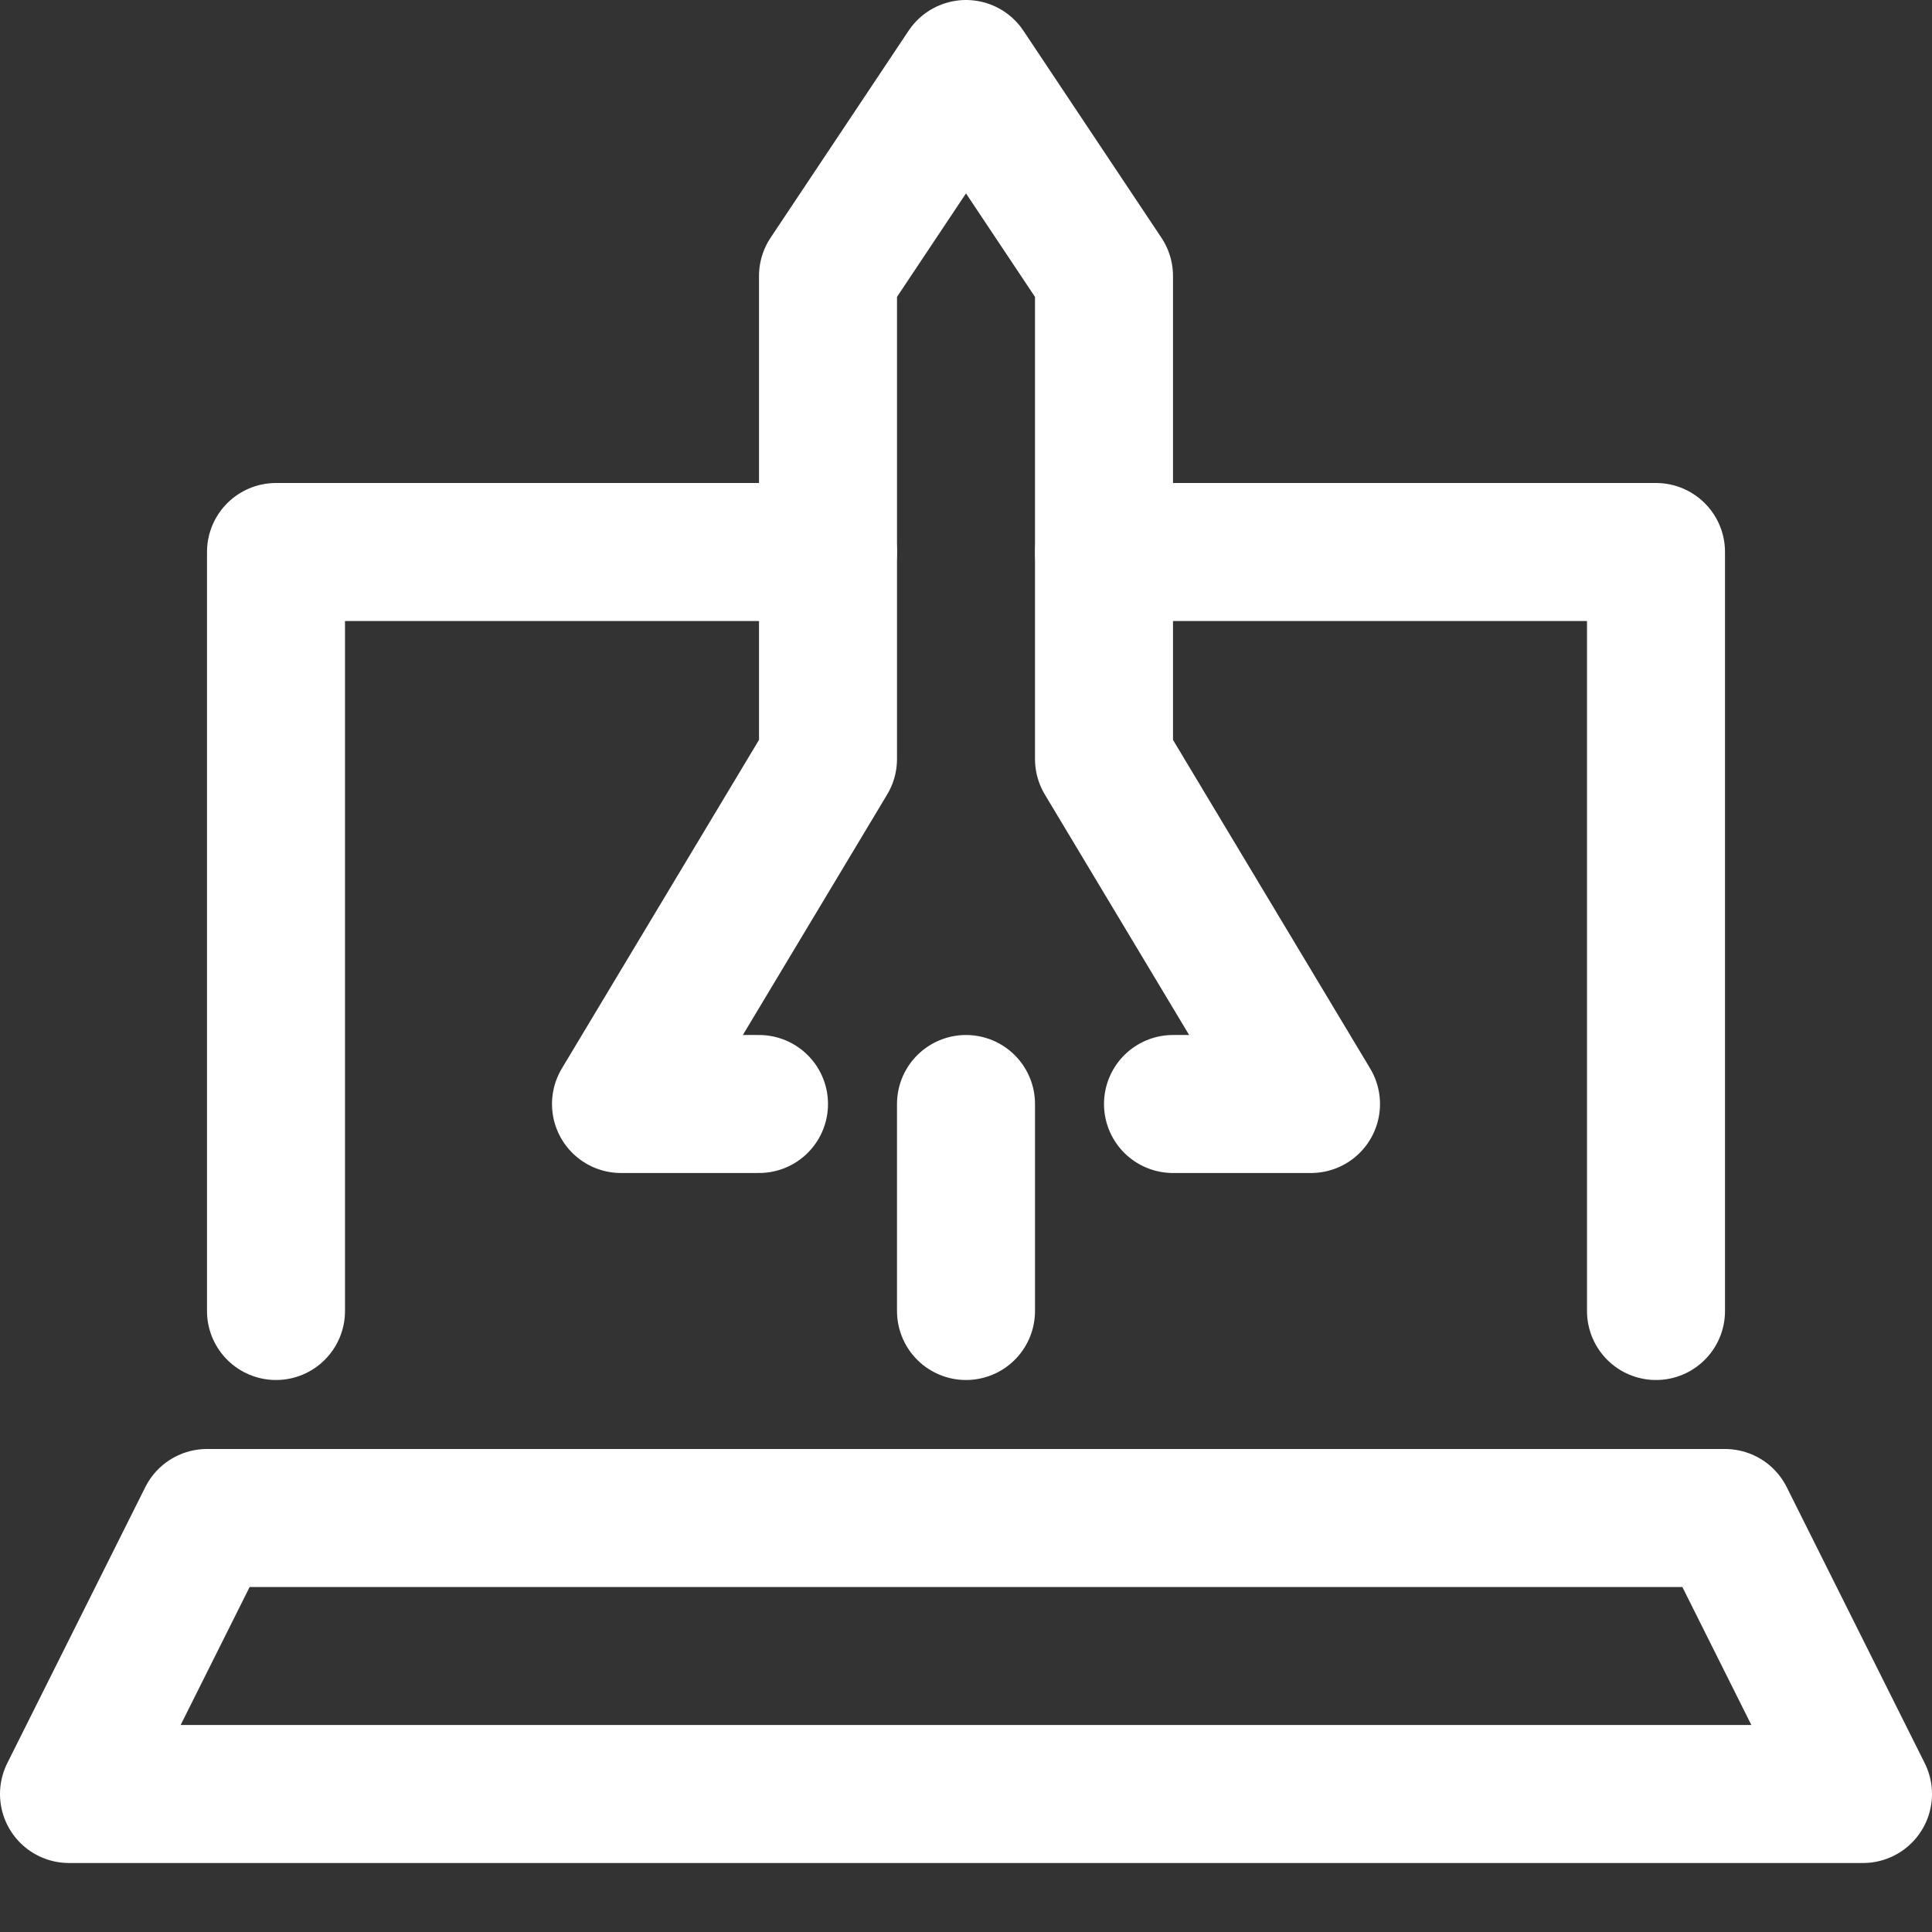 <svg width="28" height="28" viewBox="0 0 28 28" fill="none" xmlns="http://www.w3.org/2000/svg">
<rect x="0" y="0" width="28" height="28" fill="#333333" stroke="none"/>
<path d="M27 26H1L3 22H25L27 26Z" stroke="white" stroke-width="2" stroke-miterlimit="10" stroke-linecap="round" stroke-linejoin="round"/>
<path d="M11 16H9L12 11V4L14 1L16 4V11L19 16H17" stroke="white" stroke-width="2" stroke-miterlimit="10" stroke-linecap="round" stroke-linejoin="round"/>
<path d="M14 16V19" stroke="white" stroke-width="2" stroke-miterlimit="10" stroke-linecap="round" stroke-linejoin="round"/>
<path d="M12 8H4V19" stroke="white" stroke-width="2" stroke-miterlimit="10" stroke-linecap="round" stroke-linejoin="round"/>
<path d="M24 19V8H16" stroke="white" stroke-width="2" stroke-miterlimit="10" stroke-linecap="round" stroke-linejoin="round"/>
</svg>
